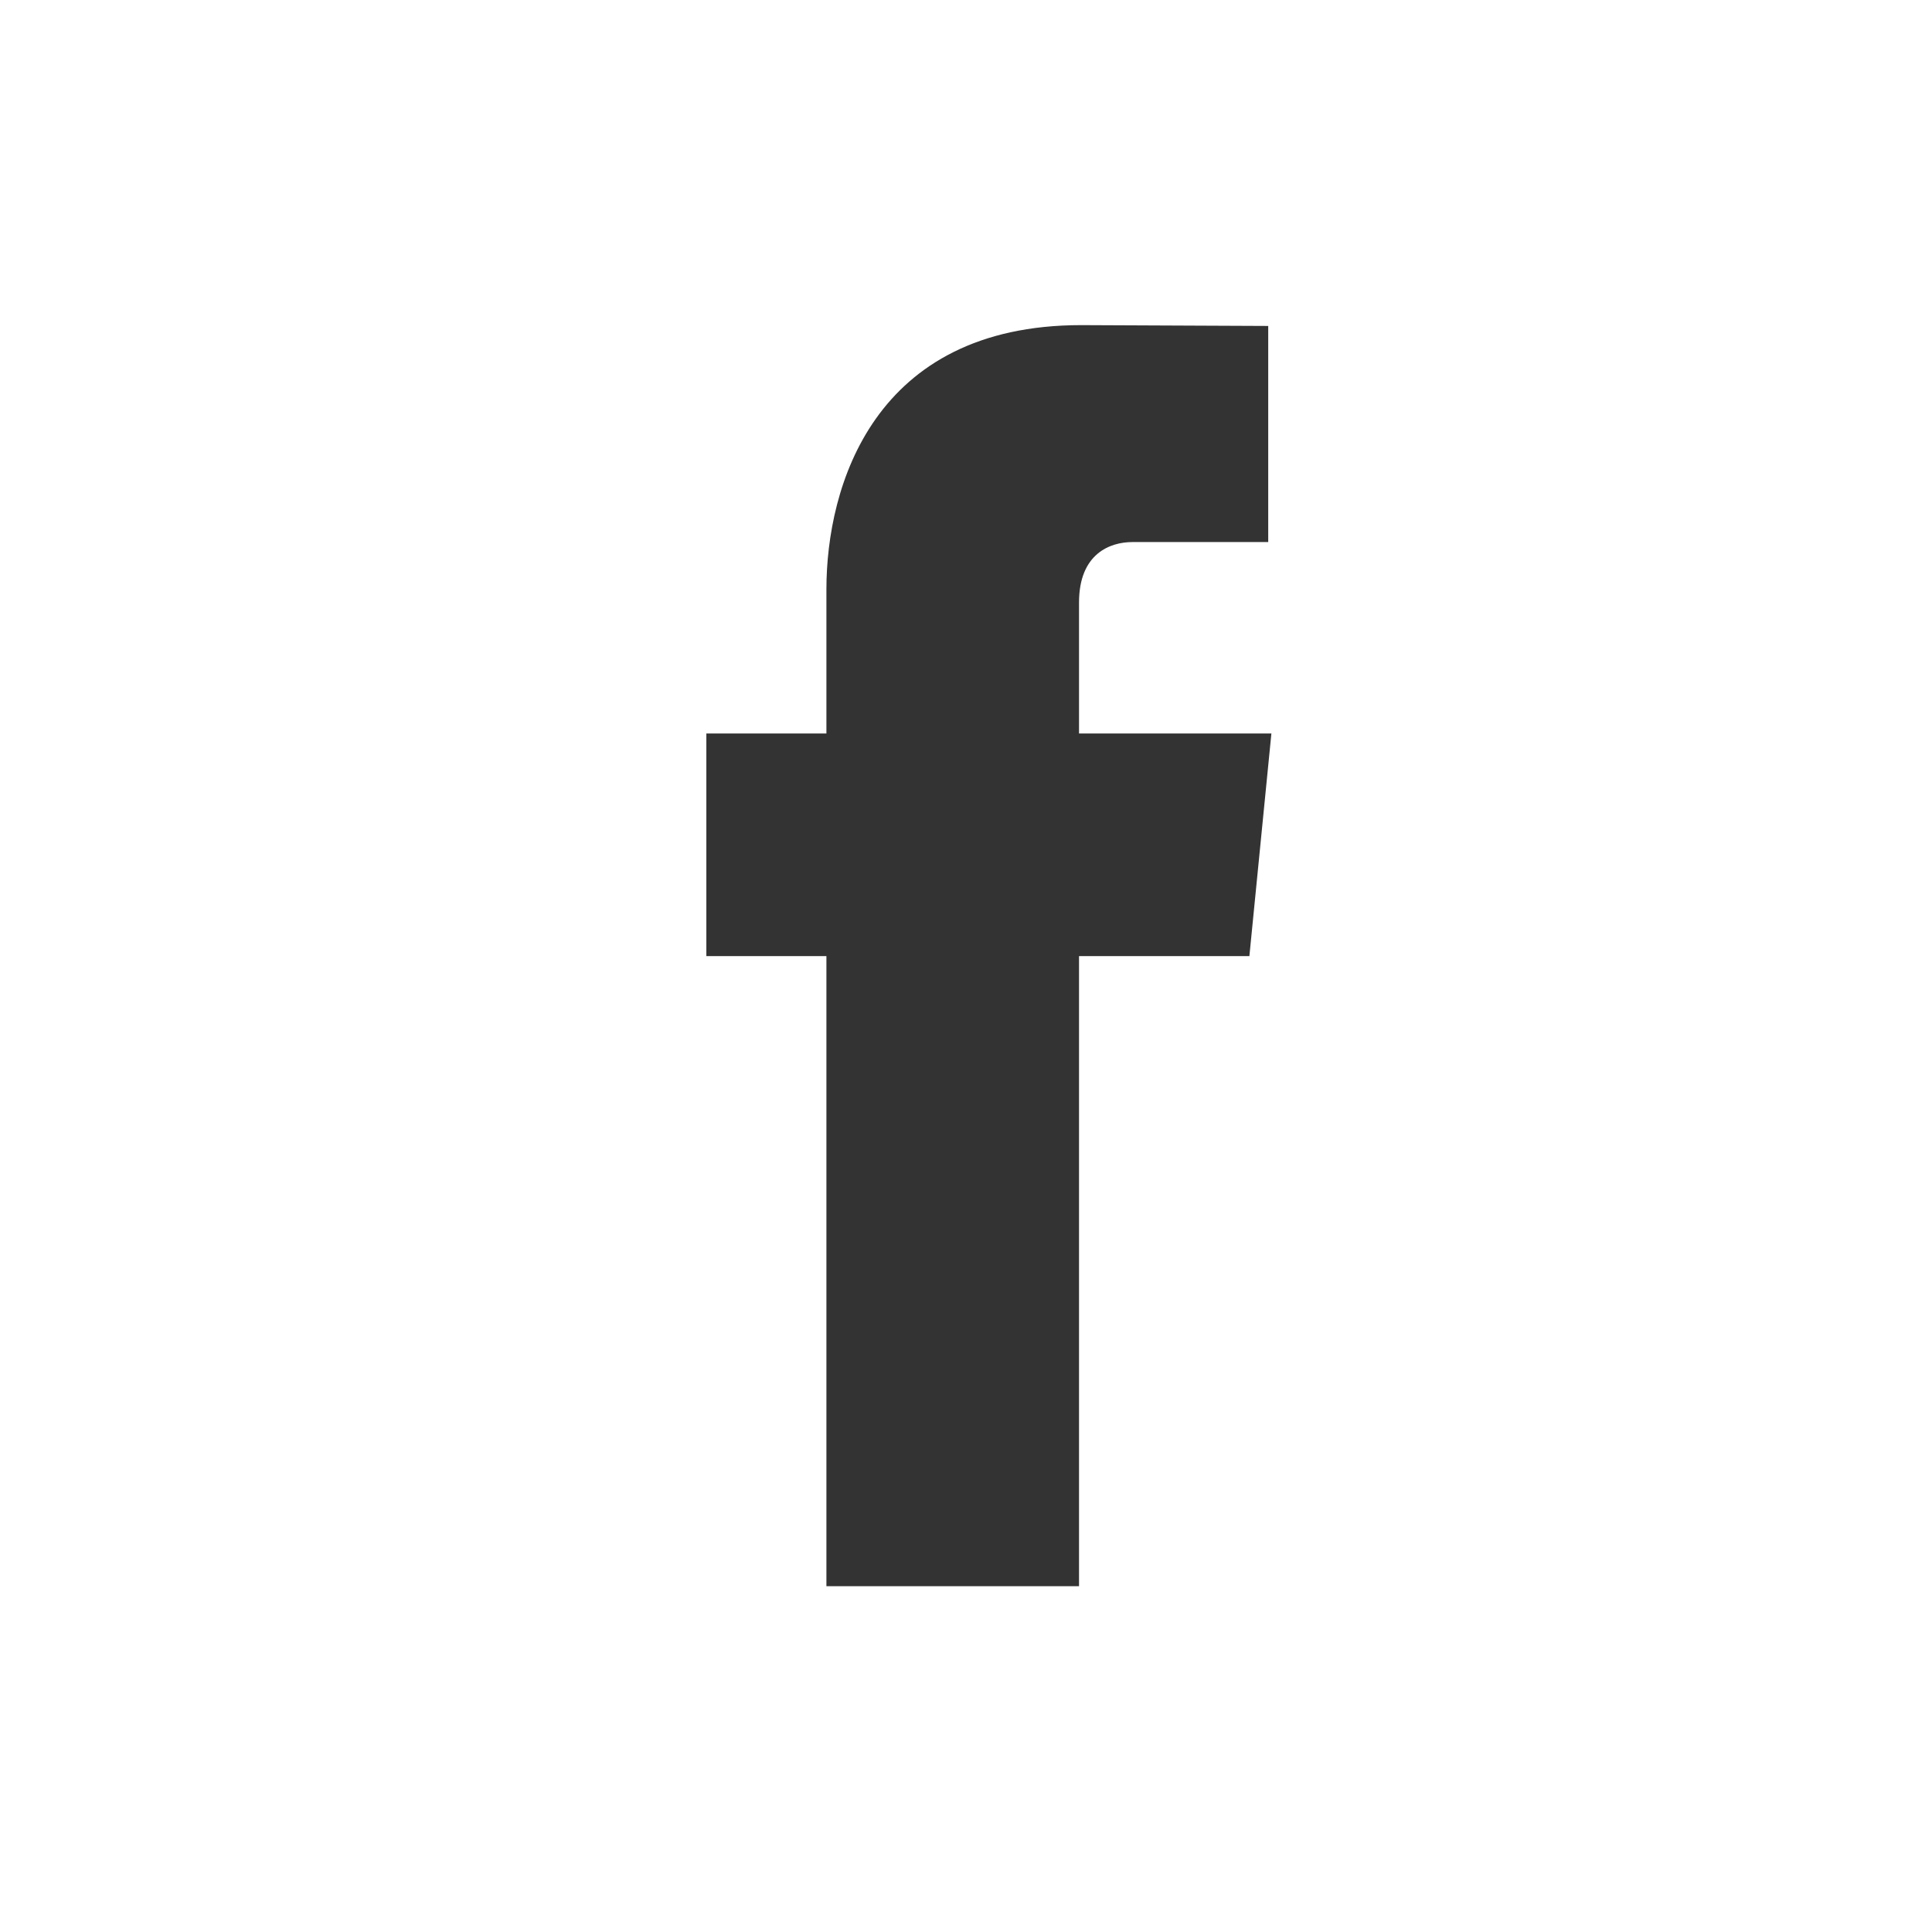 <?xml version="1.0" encoding="utf-8"?>
<!-- Generator: Adobe Illustrator 16.0.0, SVG Export Plug-In . SVG Version: 6.00 Build 0)  -->
<!DOCTYPE svg PUBLIC "-//W3C//DTD SVG 1.1//EN" "http://www.w3.org/Graphics/SVG/1.1/DTD/svg11.dtd">
<svg version="1.1" id="Layer_1" xmlns="http://www.w3.org/2000/svg" xmlns:xlink="http://www.w3.org/1999/xlink" x="0px" y="0px"
	 width="28px" height="28px" viewBox="0 0 28 28" enable-background="new 0 0 28 28" xml:space="preserve">
<rect x="0" y="0" width="28" height="28" fill="#333333" stroke="none"/>
<path fill="#FFFFFF" d="M0,0v28h28V0H0z M18.107,13.857h-2.469v9.131h-3.661v-9.131h-1.74V10.63h1.74V8.542
	c0-1.494,0.683-3.83,3.692-3.83l2.711,0.012v3.132h-1.969c-0.32,0-0.773,0.165-0.773,0.877v1.897h2.788L18.107,13.857z"/>
</svg>
